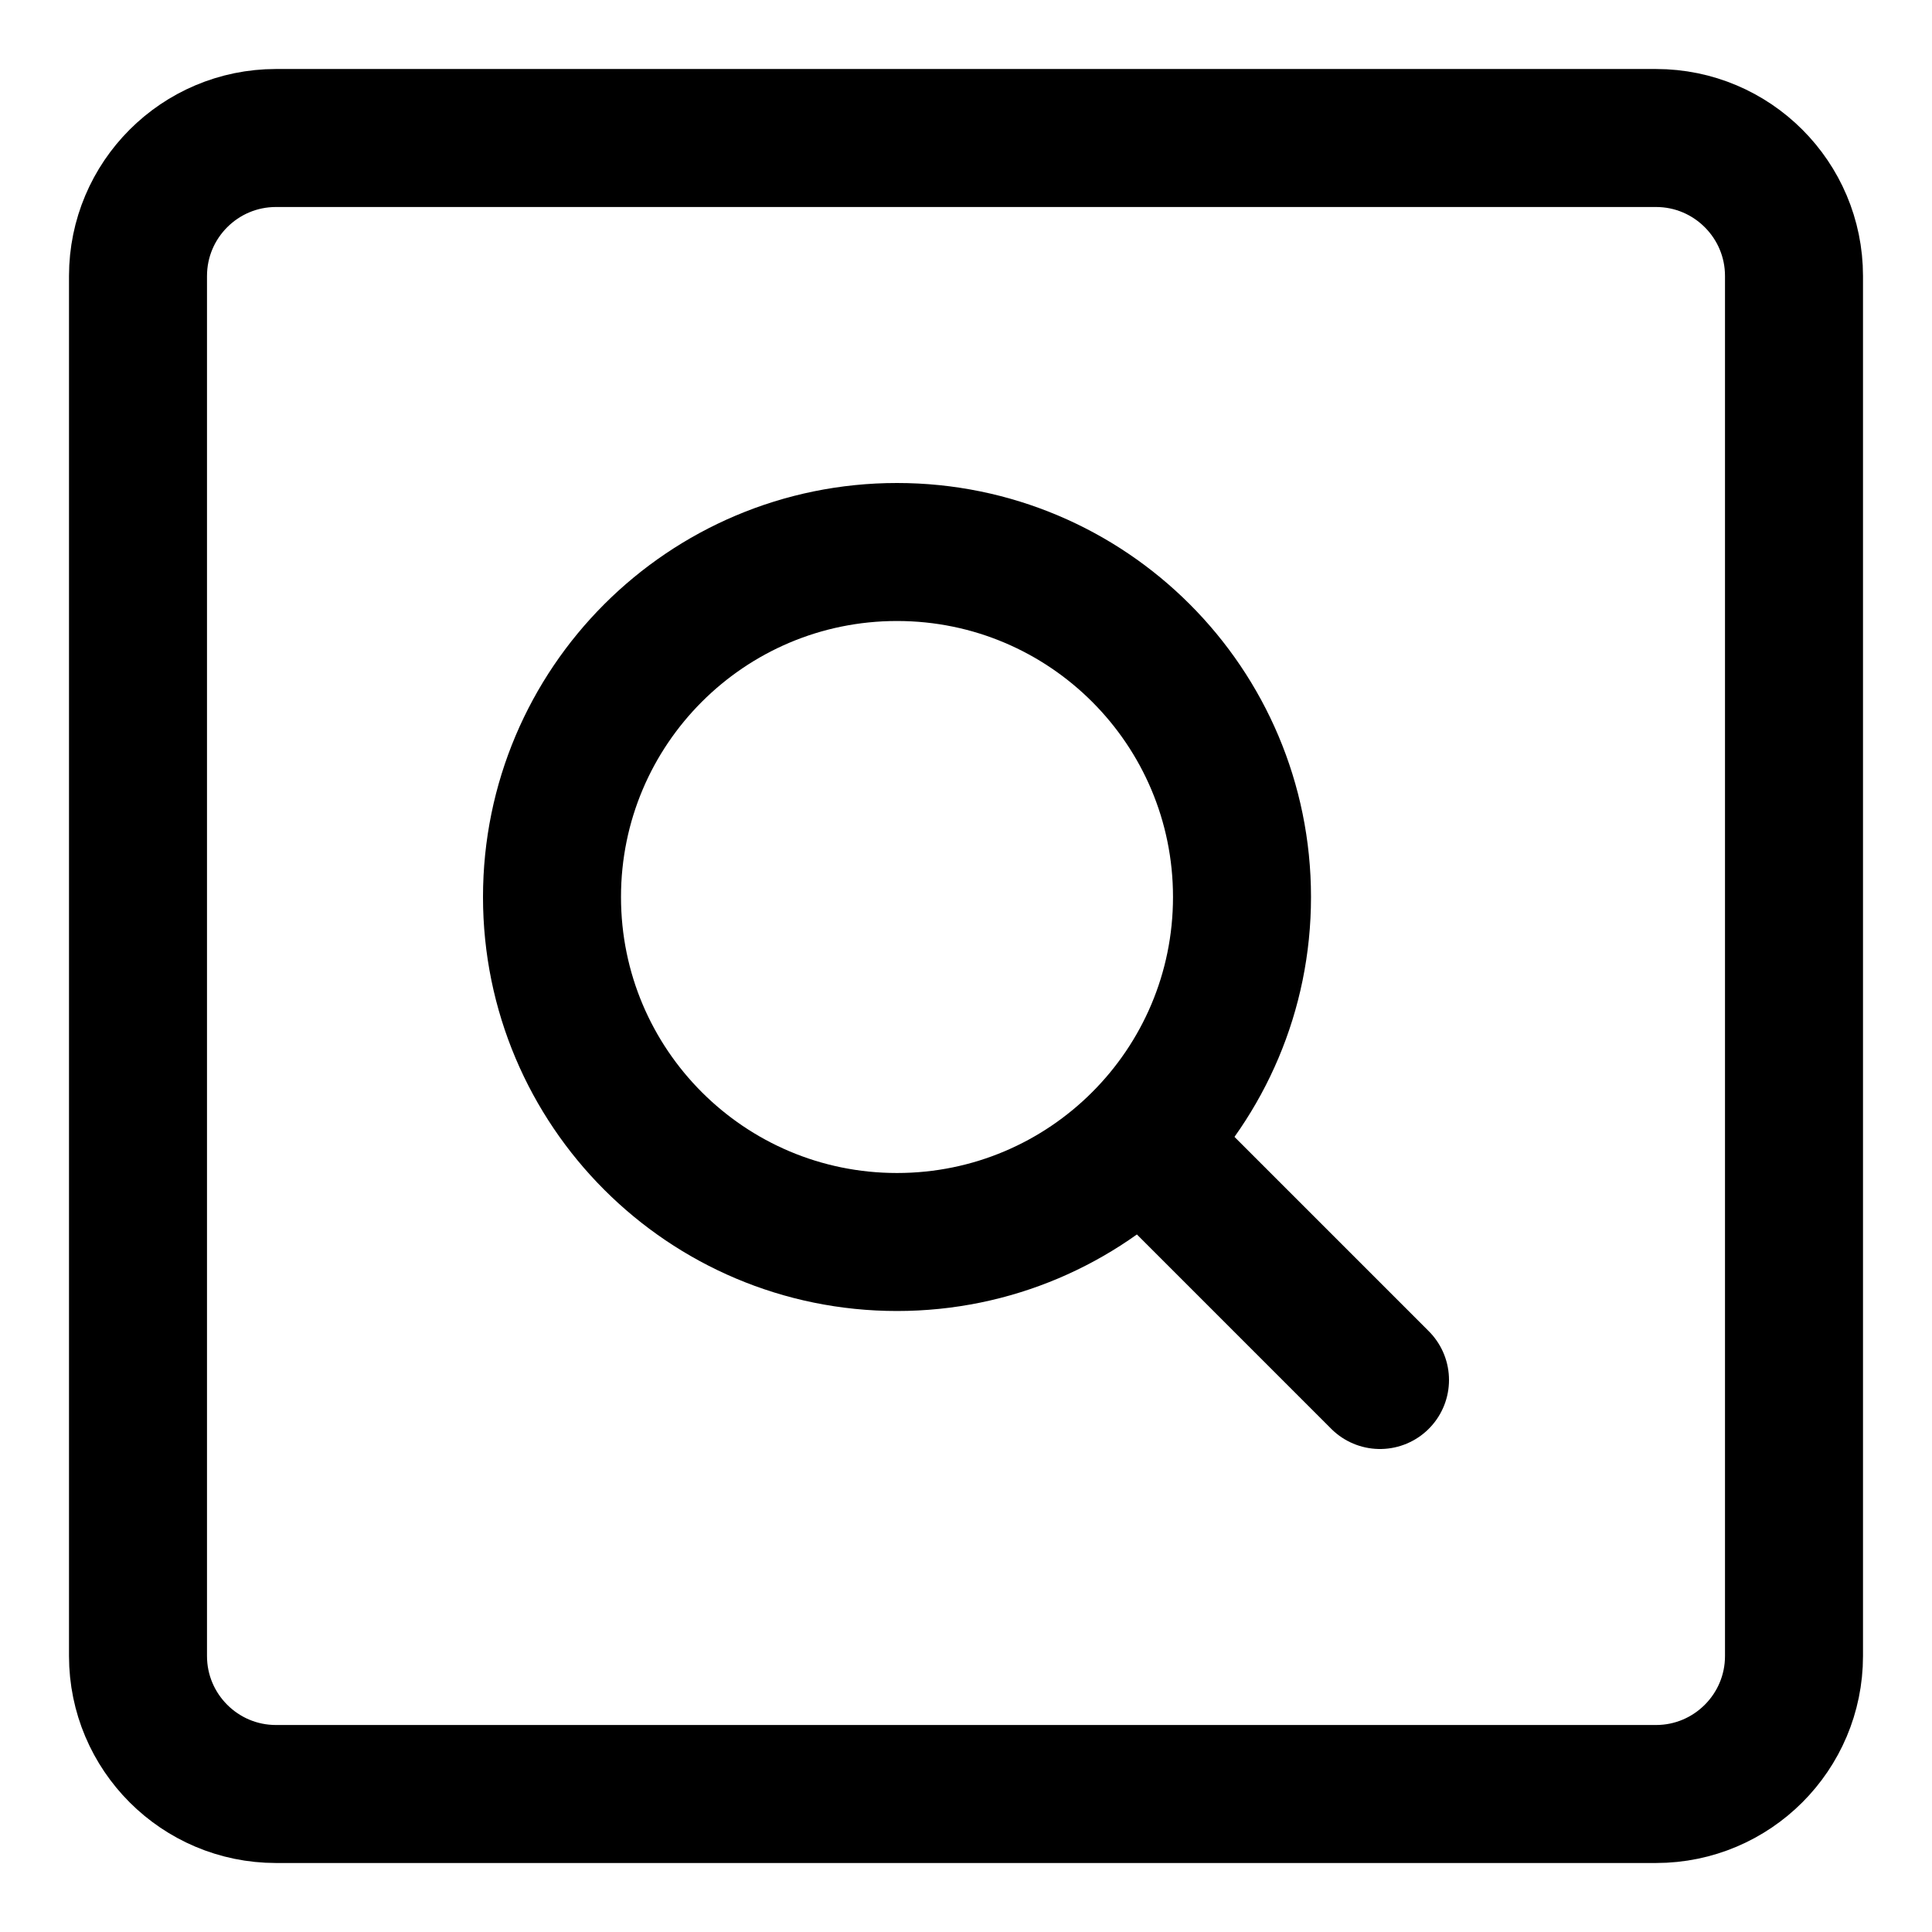 <svg xmlns="http://www.w3.org/2000/svg" fill="none" viewBox="0 0 14 14" id="Magnifying-Glass-Square--Streamline-Core.svg" height="14" width="14"><desc>Magnifying Glass Square Streamline Icon: https://streamlinehq.com</desc><g id="magnifying-glass-square--glass-search-square-magnifying"><path id="Vector" stroke="#000000" stroke-linecap="round" stroke-linejoin="round" d="m1 2 0 10c0 0.552 0.448 1 1 1l10 0c0.552 0 1 -0.448 1 -1l0 -10c0 -0.552 -0.448 -1 -1 -1L2 1c-0.552 0 -1 0.448 -1 1Z" stroke-width="1"></path><path id="Vector_2" stroke="#000000" stroke-linecap="round" stroke-linejoin="round" d="M6.5 9C7.881 9 9 7.881 9 6.5S7.881 4 6.5 4 4 5.119 4 6.5 5.119 9 6.5 9Z" stroke-width="1"></path><path id="Vector_3" stroke="#000000" stroke-linecap="round" stroke-linejoin="round" d="M10 10 8.27 8.27" stroke-width="1"></path></g></svg>
